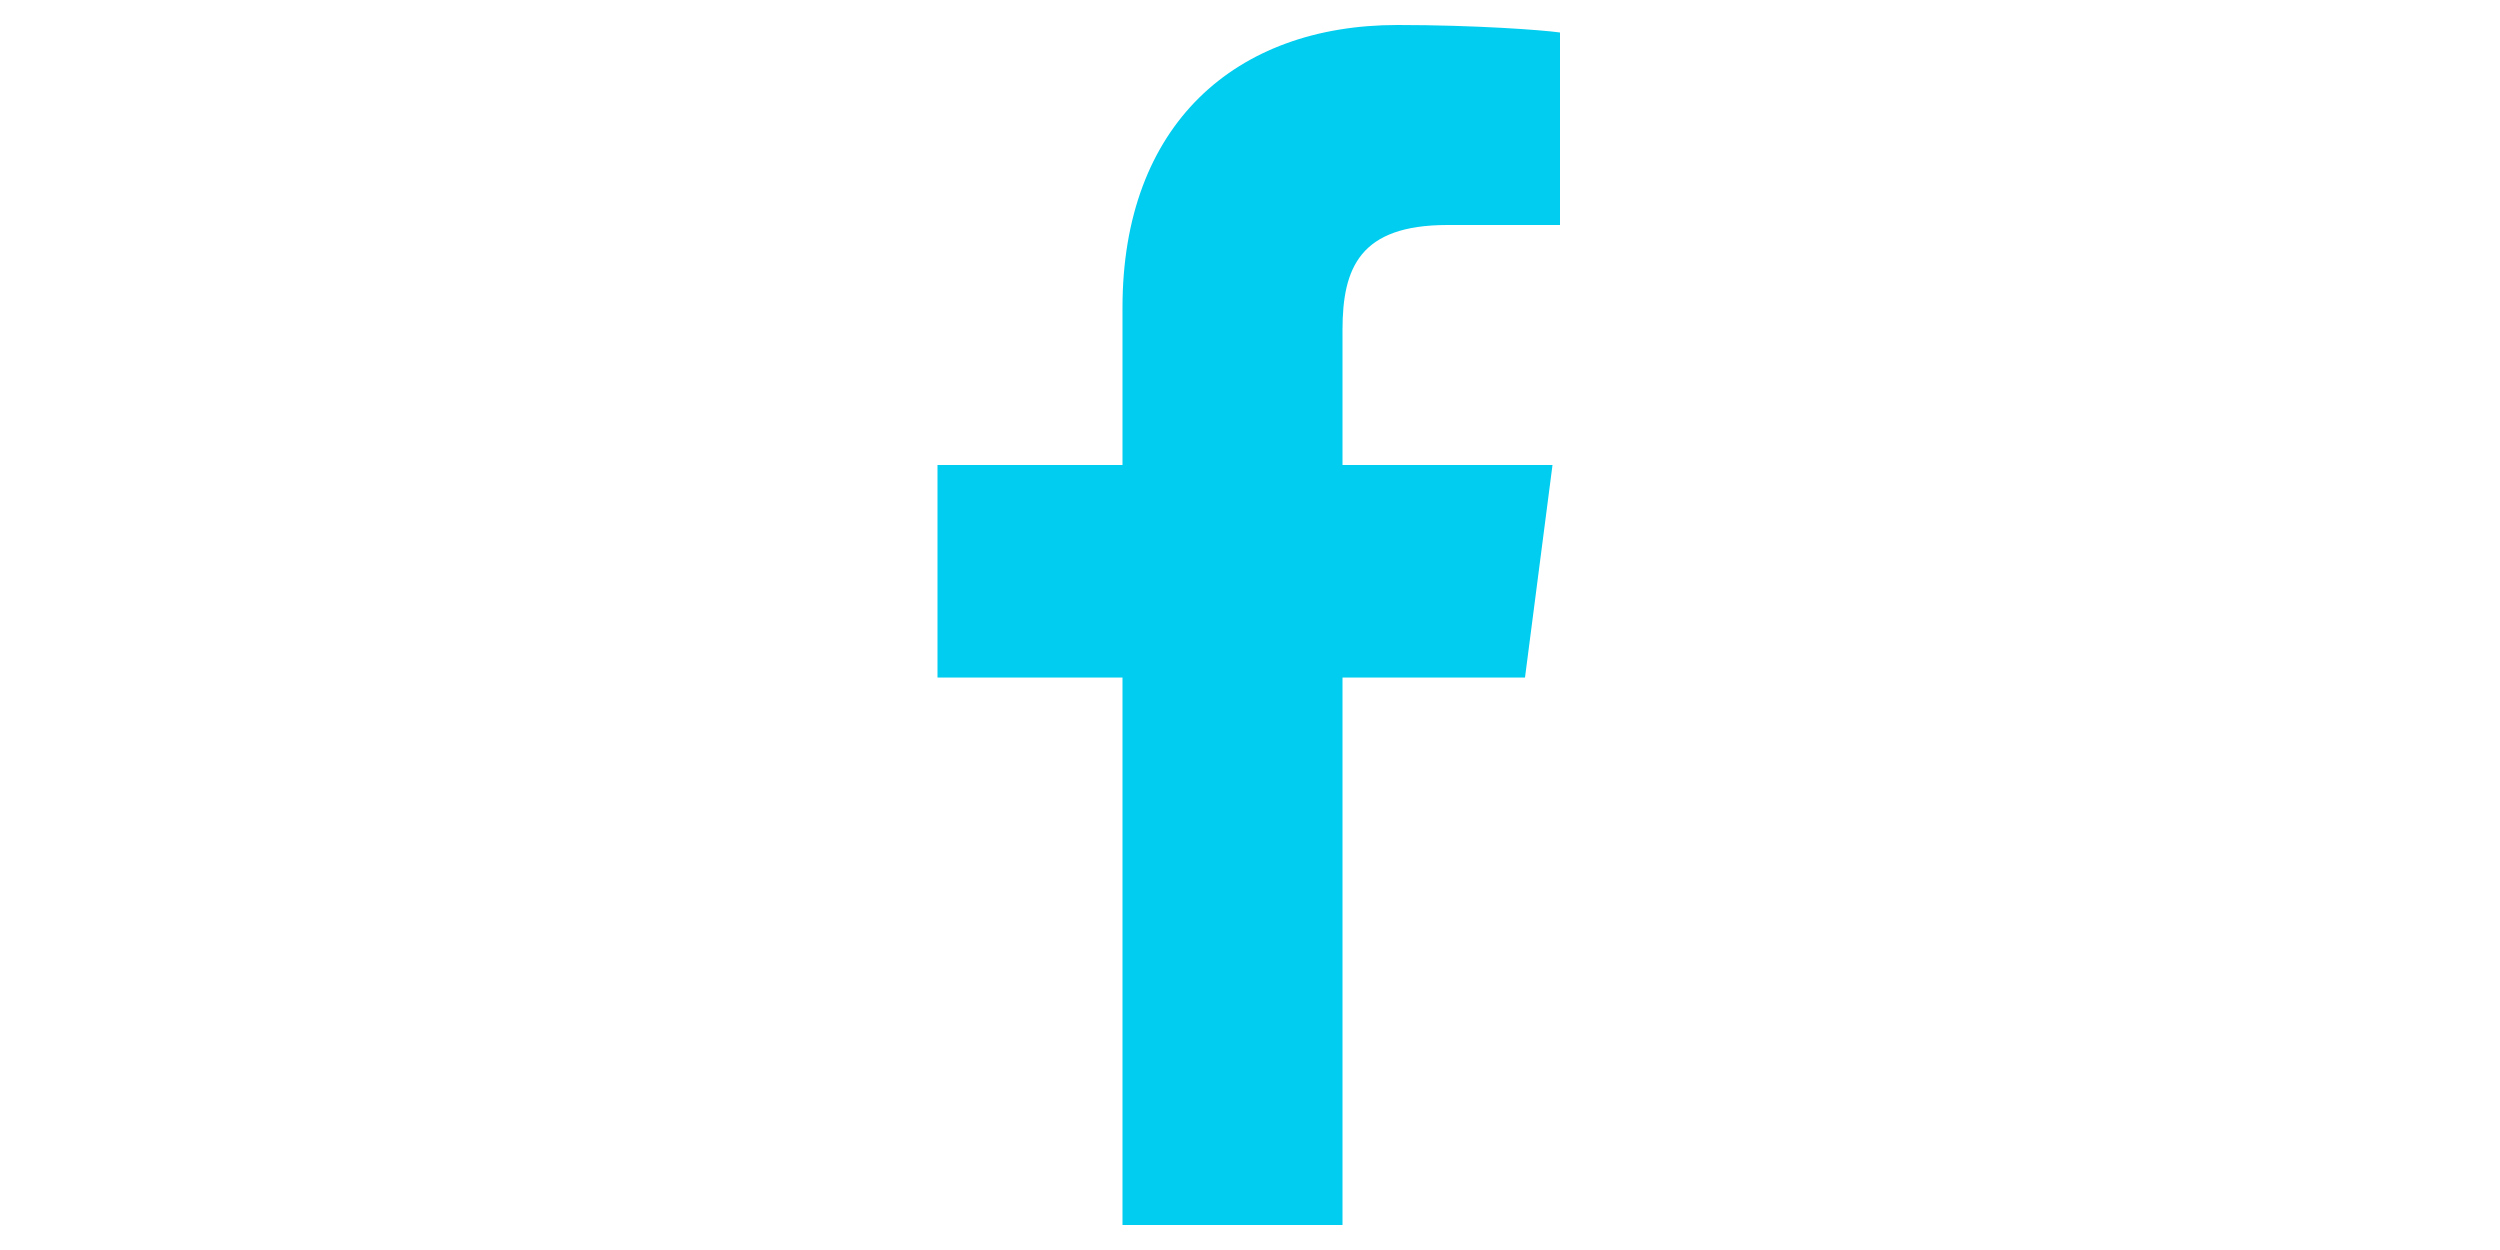 <?xml version="1.0" encoding="utf-8"?>
<!-- Generator: Adobe Illustrator 27.5.0, SVG Export Plug-In . SVG Version: 6.00 Build 0)  -->
<svg version="1.1" id="レイヤー_1" xmlns="http://www.w3.org/2000/svg" xmlns:xlink="http://www.w3.org/1999/xlink" x="0px"
	 y="0px" width="100px" height="50px" viewBox="0 0 100 50" style="enable-background:new 0 0 100 50;" xml:space="preserve">
<style type="text/css">
	.st0{fill:#00CDEF;}
	.st1{fill:none;}
</style>
<g>
	<path id="f_00000183954463673429382900000005836909149708088724_" class="st0" d="M53.7,49V27.1h7.3l1.1-8.5h-8.4v-5.4
		c0-2.5,0.7-4.2,4.2-4.2l4.5,0V1.3C61.7,1.2,59,1,55.9,1c-6.5,0-11,4-11,11.3v6.3h-7.4v8.5h7.4V49H53.7z"/>
	<rect class="st1" width="100" height="50"/>
</g>
</svg>
